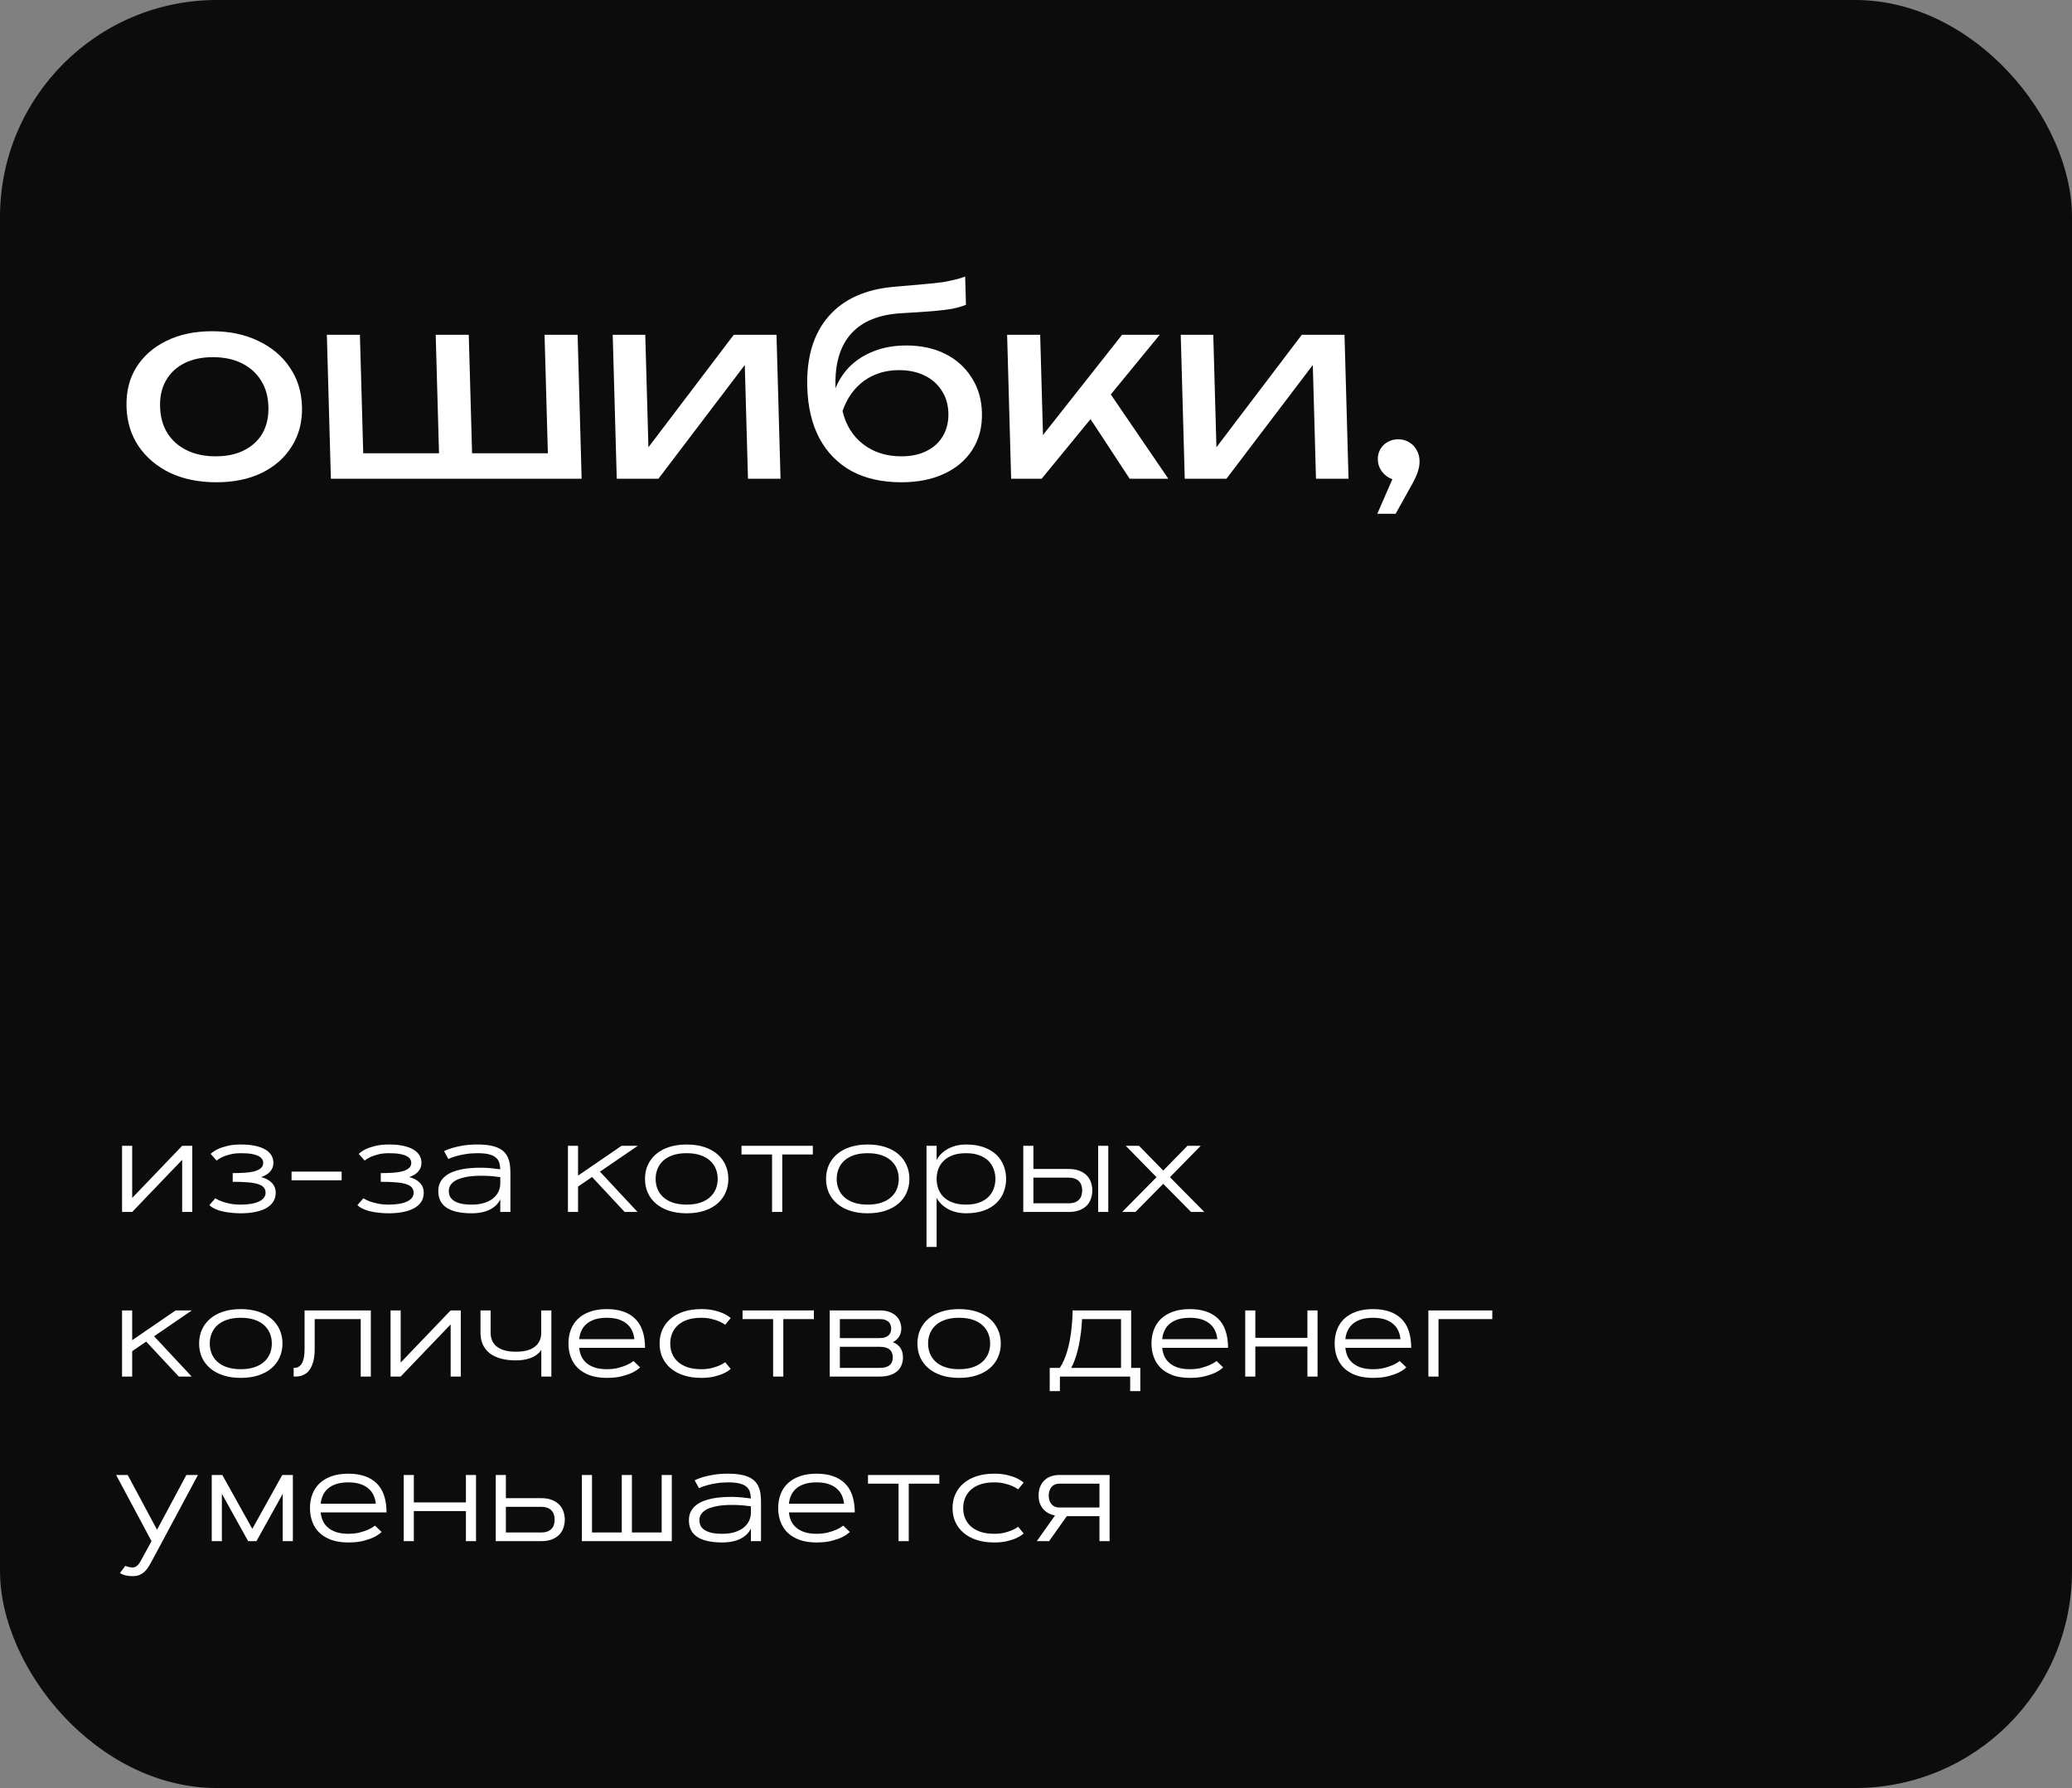 <?xml version="1.0" encoding="UTF-8"?> <svg xmlns="http://www.w3.org/2000/svg" width="277" height="239" viewBox="0 0 277 239" fill="none"><rect x="0" y="0" width="277" height="239" fill="#808080" stroke="none"/> <rect x="0.5" y="0.5" width="276" height="238" rx="28.5" fill="#0C0C0C" stroke="#0C0C0C"></rect> <path d="M28.924 64.463C26.59 64.463 24.527 64.044 22.735 63.205C20.966 62.344 19.561 61.155 18.521 59.637C17.504 58.119 16.968 56.363 16.912 54.369C16.855 52.352 17.294 50.596 18.227 49.101C19.181 47.583 20.52 46.405 22.242 45.566C23.985 44.705 26.025 44.275 28.36 44.275C30.694 44.275 32.746 44.705 34.516 45.566C36.307 46.405 37.711 47.583 38.728 49.101C39.768 50.596 40.316 52.352 40.372 54.369C40.428 56.363 39.978 58.119 39.023 59.637C38.091 61.155 36.753 62.344 35.009 63.205C33.287 64.044 31.259 64.463 28.924 64.463ZM28.827 60.996C30.323 60.996 31.596 60.724 32.647 60.181C33.719 59.637 34.537 58.878 35.099 57.904C35.66 56.907 35.922 55.728 35.884 54.369C35.846 53.009 35.519 51.843 34.902 50.868C34.285 49.871 33.425 49.101 32.321 48.557C31.241 48.013 29.953 47.741 28.456 47.741C26.983 47.741 25.71 48.013 24.637 48.557C23.564 49.101 22.747 49.871 22.186 50.868C21.624 51.843 21.362 53.009 21.4 54.369C21.438 55.728 21.766 56.907 22.383 57.904C23 58.878 23.859 59.637 24.963 60.181C26.066 60.724 27.354 60.996 28.827 60.996ZM44.234 63.987L43.696 44.751H48.116L48.596 61.914L47.199 60.588H59.439L58.728 61.914L58.248 44.751H62.668L63.148 61.914L62.023 60.588H74.603L73.28 61.914L72.8 44.751H77.22L77.758 63.987H44.234ZM82.451 63.987L81.912 44.751H86.264L86.741 61.778L85.406 61.472L98.096 44.751H103.808L104.347 63.987H99.995L99.512 46.722L100.881 47.062L88.027 63.987H82.451ZM120.484 64.463C117.922 64.463 115.71 63.964 113.846 62.968C112.004 61.948 110.569 60.486 109.541 58.583C108.536 56.68 107.996 54.392 107.921 51.718C107.81 47.73 108.764 44.581 110.785 42.27C112.805 39.959 115.749 38.644 119.616 38.327C121.177 38.191 122.465 38.078 123.483 37.987C124.523 37.897 125.37 37.806 126.025 37.715C126.679 37.602 127.232 37.489 127.682 37.376C128.155 37.262 128.604 37.126 129.03 36.968L129.136 40.74C128.71 40.921 128.137 41.091 127.416 41.25C126.695 41.386 125.78 41.499 124.672 41.59C123.564 41.681 122.206 41.771 120.599 41.862C117.566 42.02 115.302 42.927 113.807 44.581C112.312 46.235 111.608 48.591 111.693 51.65L111.724 52.737L111.478 52.466C111.939 51.129 112.622 49.996 113.525 49.067C114.451 48.138 115.564 47.424 116.865 46.926C118.166 46.427 119.598 46.178 121.162 46.178C123.134 46.178 124.867 46.552 126.361 47.3C127.856 48.047 129.03 49.101 129.884 50.46C130.76 51.797 131.223 53.361 131.273 55.151C131.326 57.031 130.907 58.674 130.017 60.079C129.149 61.461 127.899 62.537 126.265 63.307C124.632 64.078 122.705 64.463 120.484 64.463ZM120.489 60.996C121.803 60.996 122.93 60.758 123.869 60.282C124.83 59.807 125.559 59.138 126.057 58.277C126.576 57.394 126.819 56.374 126.787 55.218C126.755 54.063 126.455 53.055 125.886 52.194C125.341 51.333 124.574 50.664 123.586 50.188C122.621 49.713 121.481 49.475 120.166 49.475C118.398 49.475 116.848 49.951 115.514 50.902C114.204 51.854 113.244 53.202 112.635 54.947C113.073 56.805 113.987 58.277 115.377 59.365C116.79 60.453 118.494 60.996 120.489 60.996ZM135.177 63.987L134.639 44.751H139.059L139.493 60.249L138.153 59.773L150.007 44.751H155.039L139.257 63.987H135.177ZM151.021 63.987L144.771 54.471L147.787 51.684L156.189 63.987H151.021ZM158.386 63.987L157.848 44.751H162.2L162.676 61.778L161.342 61.472L174.032 44.751H179.744L180.282 63.987H175.93L175.447 46.722L176.817 47.062L163.962 63.987H158.386ZM184.127 68.677L186.779 62.594L187.062 64.191C186.54 64.191 186.061 64.066 185.623 63.817C185.208 63.568 184.87 63.239 184.61 62.831C184.348 62.401 184.211 61.937 184.197 61.438C184.182 60.917 184.294 60.453 184.532 60.045C184.77 59.637 185.089 59.32 185.491 59.093C185.915 58.844 186.387 58.719 186.909 58.719C187.453 58.719 187.932 58.844 188.347 59.093C188.785 59.342 189.123 59.682 189.362 60.113C189.623 60.543 189.761 61.03 189.776 61.574C189.791 62.095 189.693 62.65 189.483 63.239C189.272 63.806 188.897 64.553 188.356 65.483L186.575 68.677H184.127Z" fill="white"></path> <path d="M25.705 162H24.352V155.03L17.672 162H16.318V153.158H17.672V160.128L24.352 153.158H25.705V162ZM28.79 160.172C29.03 160.33 29.32 160.471 29.66 160.594C29.947 160.699 30.302 160.796 30.724 160.884C31.151 160.972 31.646 161.016 32.209 161.016C32.719 161.016 33.176 160.98 33.58 160.91C33.984 160.84 34.33 160.737 34.617 160.603C34.904 160.468 35.124 160.304 35.276 160.11C35.429 159.911 35.505 159.683 35.505 159.425C35.505 159.138 35.42 158.9 35.25 158.713C35.086 158.525 34.825 158.376 34.468 158.265C34.116 158.153 33.662 158.077 33.105 158.036C32.549 157.989 31.884 157.966 31.11 157.966V156.806C31.714 156.806 32.265 156.788 32.763 156.753C33.267 156.718 33.697 156.65 34.055 156.551C34.412 156.445 34.69 156.305 34.89 156.129C35.089 155.947 35.188 155.713 35.188 155.426C35.188 155.262 35.142 155.104 35.048 154.951C34.96 154.793 34.802 154.655 34.573 154.538C34.351 154.415 34.046 154.318 33.659 154.248C33.278 154.178 32.795 154.143 32.209 154.143C31.664 154.143 31.189 154.195 30.785 154.301C30.387 154.4 30.05 154.512 29.774 154.635C29.452 154.781 29.18 154.945 28.957 155.127L28.166 154.239C28.4 154.011 28.705 153.803 29.08 153.615C29.402 153.457 29.818 153.313 30.328 153.185C30.844 153.05 31.471 152.982 32.209 152.982C32.965 152.982 33.615 153.044 34.16 153.167C34.705 153.29 35.153 153.46 35.505 153.677C35.862 153.894 36.126 154.151 36.296 154.45C36.466 154.749 36.551 155.074 36.551 155.426C36.551 155.883 36.404 156.275 36.111 156.604C35.824 156.926 35.426 157.169 34.916 157.333C35.537 157.497 36.015 157.758 36.349 158.115C36.688 158.467 36.858 158.903 36.858 159.425C36.858 159.899 36.741 160.312 36.507 160.664C36.273 161.01 35.947 161.294 35.531 161.517C35.121 161.739 34.632 161.903 34.063 162.009C33.495 162.12 32.877 162.176 32.209 162.176C31.793 162.176 31.412 162.158 31.066 162.123C30.727 162.094 30.419 162.053 30.144 162C29.868 161.953 29.622 161.897 29.405 161.833C29.194 161.769 29.01 161.701 28.852 161.631C28.477 161.473 28.189 161.288 27.99 161.077L28.79 160.172ZM38.977 156.604H45.674V157.764H38.977V156.604ZM48.583 160.172C48.823 160.33 49.113 160.471 49.453 160.594C49.74 160.699 50.095 160.796 50.517 160.884C50.944 160.972 51.44 161.016 52.002 161.016C52.512 161.016 52.969 160.98 53.373 160.91C53.777 160.84 54.123 160.737 54.41 160.603C54.697 160.468 54.917 160.304 55.069 160.11C55.222 159.911 55.298 159.683 55.298 159.425C55.298 159.138 55.213 158.9 55.043 158.713C54.879 158.525 54.618 158.376 54.261 158.265C53.909 158.153 53.455 158.077 52.898 158.036C52.342 157.989 51.677 157.966 50.903 157.966V156.806C51.507 156.806 52.058 156.788 52.556 156.753C53.06 156.718 53.49 156.65 53.848 156.551C54.205 156.445 54.483 156.305 54.683 156.129C54.882 155.947 54.981 155.713 54.981 155.426C54.981 155.262 54.935 155.104 54.841 154.951C54.753 154.793 54.595 154.655 54.366 154.538C54.144 154.415 53.839 154.318 53.452 154.248C53.071 154.178 52.588 154.143 52.002 154.143C51.457 154.143 50.982 154.195 50.578 154.301C50.18 154.4 49.843 154.512 49.567 154.635C49.245 154.781 48.973 154.945 48.75 155.127L47.959 154.239C48.193 154.011 48.498 153.803 48.873 153.615C49.195 153.457 49.611 153.313 50.121 153.185C50.637 153.05 51.264 152.982 52.002 152.982C52.758 152.982 53.408 153.044 53.953 153.167C54.498 153.29 54.946 153.46 55.298 153.677C55.655 153.894 55.919 154.151 56.089 154.45C56.259 154.749 56.344 155.074 56.344 155.426C56.344 155.883 56.197 156.275 55.904 156.604C55.617 156.926 55.219 157.169 54.709 157.333C55.33 157.497 55.808 157.758 56.142 158.115C56.481 158.467 56.651 158.903 56.651 159.425C56.651 159.899 56.534 160.312 56.3 160.664C56.065 161.01 55.74 161.294 55.324 161.517C54.914 161.739 54.425 161.903 53.856 162.009C53.288 162.12 52.67 162.176 52.002 162.176C51.586 162.176 51.205 162.158 50.859 162.123C50.52 162.094 50.212 162.053 49.937 162C49.661 161.953 49.415 161.897 49.198 161.833C48.987 161.769 48.803 161.701 48.645 161.631C48.27 161.473 47.982 161.288 47.783 161.077L48.583 160.172ZM59.367 153.87C59.678 153.706 60.056 153.56 60.501 153.431C60.882 153.319 61.348 153.217 61.898 153.123C62.455 153.029 63.105 152.982 63.85 152.982C64.488 152.982 65.039 153.026 65.502 153.114C65.971 153.196 66.366 153.319 66.689 153.483C67.017 153.642 67.28 153.835 67.48 154.063C67.679 154.292 67.834 154.55 67.945 154.837C68.062 155.118 68.139 155.426 68.174 155.76C68.215 156.088 68.235 156.437 68.235 156.806V162H66.882V160.304C66.724 160.655 66.483 160.969 66.161 161.244C66.02 161.361 65.853 161.476 65.66 161.587C65.473 161.698 65.253 161.798 65.001 161.886C64.749 161.974 64.462 162.044 64.14 162.097C63.817 162.149 63.46 162.176 63.067 162.176C61.597 162.176 60.483 161.933 59.727 161.446C58.972 160.96 58.594 160.213 58.594 159.205C58.594 158.777 58.673 158.402 58.831 158.08C58.995 157.752 59.215 157.474 59.49 157.245C59.772 157.011 60.1 156.817 60.475 156.665C60.85 156.513 61.251 156.393 61.679 156.305C62.106 156.217 62.552 156.158 63.015 156.129C63.483 156.094 63.943 156.079 64.394 156.085C64.852 156.091 65.291 156.114 65.713 156.155C66.141 156.196 66.53 156.243 66.882 156.296C66.87 155.968 66.823 155.672 66.741 155.408C66.659 155.139 66.507 154.91 66.284 154.723C66.067 154.535 65.763 154.392 65.37 154.292C64.983 154.192 64.477 154.143 63.85 154.143C63.258 154.143 62.722 154.184 62.241 154.266C61.767 154.342 61.356 154.43 61.011 154.529C60.606 154.641 60.249 154.77 59.938 154.916L59.367 153.87ZM60 159.205C60 159.48 60.056 159.729 60.167 159.952C60.284 160.175 60.466 160.365 60.712 160.523C60.964 160.682 61.283 160.805 61.67 160.893C62.057 160.975 62.523 161.016 63.067 161.016C63.741 161.016 64.318 160.934 64.799 160.77C65.285 160.605 65.681 160.392 65.985 160.128C66.296 159.858 66.522 159.557 66.662 159.223C66.809 158.889 66.882 158.552 66.882 158.212V157.342C66.624 157.301 66.328 157.266 65.994 157.236C65.66 157.201 65.309 157.178 64.939 157.166C64.57 157.154 64.189 157.154 63.797 157.166C63.41 157.178 63.032 157.21 62.663 157.263C62.3 157.315 61.957 157.392 61.635 157.491C61.312 157.585 61.028 157.711 60.782 157.869C60.542 158.021 60.352 158.209 60.211 158.432C60.07 158.648 60 158.906 60 159.205ZM83.089 153.158H85.26L80.206 156.612L85.233 162H83.511L79.151 157.324L77.279 158.607V162H75.926V153.158H77.279V157.14L83.089 153.158ZM86.227 157.579C86.227 156.911 86.35 156.299 86.596 155.742C86.848 155.18 87.211 154.693 87.686 154.283C88.16 153.873 88.743 153.554 89.435 153.325C90.126 153.097 90.914 152.982 91.799 152.982C92.684 152.982 93.472 153.097 94.163 153.325C94.855 153.554 95.438 153.873 95.912 154.283C96.387 154.693 96.747 155.18 96.993 155.742C97.245 156.299 97.371 156.911 97.371 157.579C97.371 158.247 97.245 158.862 96.993 159.425C96.747 159.981 96.387 160.465 95.912 160.875C95.438 161.285 94.855 161.604 94.163 161.833C93.472 162.062 92.684 162.176 91.799 162.176C90.914 162.176 90.126 162.062 89.435 161.833C88.743 161.604 88.16 161.285 87.686 160.875C87.211 160.465 86.848 159.981 86.596 159.425C86.35 158.862 86.227 158.247 86.227 157.579ZM95.947 157.579C95.947 157.099 95.862 156.65 95.692 156.234C95.522 155.812 95.265 155.446 94.919 155.136C94.579 154.825 94.148 154.582 93.627 154.406C93.111 154.23 92.502 154.143 91.799 154.143C91.096 154.143 90.483 154.23 89.962 154.406C89.446 154.582 89.016 154.825 88.67 155.136C88.33 155.446 88.075 155.812 87.905 156.234C87.735 156.65 87.65 157.099 87.65 157.579C87.65 158.065 87.735 158.517 87.905 158.933C88.075 159.349 88.33 159.712 88.67 160.022C89.016 160.333 89.446 160.576 89.962 160.752C90.483 160.928 91.096 161.016 91.799 161.016C92.502 161.016 93.111 160.928 93.627 160.752C94.148 160.576 94.579 160.333 94.919 160.022C95.265 159.712 95.522 159.349 95.692 158.933C95.862 158.517 95.947 158.065 95.947 157.579ZM99.129 153.158H108.665V154.318H104.578V162H103.216V154.318H99.129V153.158ZM110.432 157.579C110.432 156.911 110.555 156.299 110.801 155.742C111.053 155.18 111.416 154.693 111.891 154.283C112.365 153.873 112.948 153.554 113.64 153.325C114.331 153.097 115.119 152.982 116.004 152.982C116.889 152.982 117.677 153.097 118.368 153.325C119.06 153.554 119.643 153.873 120.117 154.283C120.592 154.693 120.952 155.18 121.198 155.742C121.45 156.299 121.576 156.911 121.576 157.579C121.576 158.247 121.45 158.862 121.198 159.425C120.952 159.981 120.592 160.465 120.117 160.875C119.643 161.285 119.06 161.604 118.368 161.833C117.677 162.062 116.889 162.176 116.004 162.176C115.119 162.176 114.331 162.062 113.64 161.833C112.948 161.604 112.365 161.285 111.891 160.875C111.416 160.465 111.053 159.981 110.801 159.425C110.555 158.862 110.432 158.247 110.432 157.579ZM120.152 157.579C120.152 157.099 120.067 156.65 119.897 156.234C119.728 155.812 119.47 155.446 119.124 155.136C118.784 154.825 118.354 154.582 117.832 154.406C117.316 154.23 116.707 154.143 116.004 154.143C115.301 154.143 114.688 154.23 114.167 154.406C113.651 154.582 113.221 154.825 112.875 155.136C112.535 155.446 112.28 155.812 112.11 156.234C111.94 156.65 111.855 157.099 111.855 157.579C111.855 158.065 111.94 158.517 112.11 158.933C112.28 159.349 112.535 159.712 112.875 160.022C113.221 160.333 113.651 160.576 114.167 160.752C114.688 160.928 115.301 161.016 116.004 161.016C116.707 161.016 117.316 160.928 117.832 160.752C118.354 160.576 118.784 160.333 119.124 160.022C119.47 159.712 119.728 159.349 119.897 158.933C120.067 158.517 120.152 158.065 120.152 157.579ZM125.215 153.158V155.039C125.42 154.658 125.704 154.315 126.067 154.011C126.22 153.882 126.396 153.756 126.595 153.633C126.8 153.51 127.028 153.401 127.28 153.308C127.532 153.208 127.813 153.129 128.124 153.07C128.435 153.012 128.774 152.982 129.144 152.982C130.063 152.982 130.86 153.105 131.534 153.352C132.208 153.598 132.765 153.932 133.204 154.354C133.644 154.775 133.969 155.265 134.18 155.821C134.396 156.378 134.505 156.964 134.505 157.579C134.505 158.194 134.396 158.78 134.18 159.337C133.969 159.894 133.644 160.383 133.204 160.805C132.765 161.227 132.208 161.561 131.534 161.807C130.86 162.053 130.063 162.176 129.144 162.176C128.774 162.176 128.435 162.146 128.124 162.088C127.813 162.029 127.532 161.953 127.28 161.859C127.028 161.76 126.8 161.648 126.595 161.525C126.396 161.402 126.22 161.276 126.067 161.147C125.704 160.849 125.42 160.506 125.215 160.119V166.676H123.861V153.158H125.215ZM129.144 161.016C129.841 161.016 130.436 160.922 130.928 160.734C131.426 160.547 131.833 160.295 132.149 159.979C132.466 159.662 132.697 159.299 132.844 158.889C132.996 158.473 133.072 158.036 133.072 157.579C133.072 157.122 132.996 156.688 132.844 156.278C132.697 155.862 132.466 155.496 132.149 155.18C131.833 154.863 131.426 154.611 130.928 154.424C130.436 154.236 129.841 154.143 129.144 154.143C128.446 154.143 127.849 154.236 127.351 154.424C126.858 154.611 126.454 154.863 126.138 155.18C125.821 155.496 125.587 155.862 125.435 156.278C125.288 156.688 125.215 157.122 125.215 157.579C125.215 158.036 125.288 158.473 125.435 158.889C125.587 159.305 125.821 159.671 126.138 159.987C126.454 160.298 126.858 160.547 127.351 160.734C127.849 160.922 128.446 161.016 129.144 161.016ZM146.81 153.158H148.163V162H146.81V153.158ZM138.152 153.158V156.252H142.846C143.426 156.252 143.918 156.334 144.322 156.498C144.727 156.656 145.055 156.87 145.307 157.14C145.559 157.403 145.74 157.708 145.852 158.054C145.969 158.399 146.027 158.757 146.027 159.126C146.027 159.495 145.969 159.853 145.852 160.198C145.74 160.544 145.559 160.852 145.307 161.121C145.055 161.385 144.727 161.599 144.322 161.763C143.918 161.921 143.426 162 142.846 162H136.799V153.158H138.152ZM142.846 160.84C143.209 160.84 143.508 160.793 143.742 160.699C143.977 160.6 144.161 160.471 144.296 160.312C144.437 160.148 144.533 159.964 144.586 159.759C144.645 159.554 144.674 159.343 144.674 159.126C144.674 158.909 144.645 158.698 144.586 158.493C144.533 158.288 144.437 158.106 144.296 157.948C144.161 157.784 143.977 157.655 143.742 157.562C143.508 157.462 143.209 157.412 142.846 157.412H138.152V160.84H142.846ZM151.793 162H150.018L154.614 157.351L150.501 153.158H152.276L155.511 156.463L158.745 153.158H160.521L156.407 157.351L161.004 162H159.229L155.511 158.238L151.793 162ZM23.481 175.158H25.652L20.599 178.612L25.626 184H23.903L19.544 179.324L17.672 180.607V184H16.318V175.158H17.672V179.14L23.481 175.158ZM26.619 179.579C26.619 178.911 26.742 178.299 26.988 177.742C27.24 177.18 27.604 176.693 28.078 176.283C28.553 175.873 29.136 175.554 29.827 175.325C30.519 175.097 31.307 174.982 32.191 174.982C33.076 174.982 33.864 175.097 34.556 175.325C35.247 175.554 35.83 175.873 36.305 176.283C36.779 176.693 37.14 177.18 37.386 177.742C37.638 178.299 37.764 178.911 37.764 179.579C37.764 180.247 37.638 180.862 37.386 181.425C37.14 181.981 36.779 182.465 36.305 182.875C35.83 183.285 35.247 183.604 34.556 183.833C33.864 184.062 33.076 184.176 32.191 184.176C31.307 184.176 30.519 184.062 29.827 183.833C29.136 183.604 28.553 183.285 28.078 182.875C27.604 182.465 27.24 181.981 26.988 181.425C26.742 180.862 26.619 180.247 26.619 179.579ZM36.34 179.579C36.34 179.099 36.255 178.65 36.085 178.234C35.915 177.812 35.657 177.446 35.312 177.136C34.972 176.825 34.541 176.582 34.02 176.406C33.504 176.23 32.895 176.143 32.191 176.143C31.488 176.143 30.876 176.23 30.355 176.406C29.839 176.582 29.408 176.825 29.062 177.136C28.723 177.446 28.468 177.812 28.298 178.234C28.128 178.65 28.043 179.099 28.043 179.579C28.043 180.065 28.128 180.517 28.298 180.933C28.468 181.349 28.723 181.712 29.062 182.022C29.408 182.333 29.839 182.576 30.355 182.752C30.876 182.928 31.488 183.016 32.191 183.016C32.895 183.016 33.504 182.928 34.02 182.752C34.541 182.576 34.972 182.333 35.312 182.022C35.657 181.712 35.915 181.349 36.085 180.933C36.255 180.517 36.34 180.065 36.34 179.579ZM49.576 175.158V184H48.223V176.318H42.07V180.3C42.07 180.915 42.018 181.434 41.912 181.855C41.812 182.277 41.678 182.629 41.508 182.91C41.344 183.186 41.159 183.399 40.954 183.552C40.749 183.698 40.541 183.807 40.33 183.877C40.125 183.941 39.926 183.979 39.732 183.991C39.545 184.003 39.387 184.006 39.258 184V182.84C39.322 182.84 39.404 182.837 39.504 182.831C39.603 182.825 39.706 182.799 39.812 182.752C39.917 182.705 40.023 182.632 40.128 182.532C40.239 182.433 40.339 182.289 40.427 182.102C40.515 181.914 40.585 181.674 40.638 181.381C40.69 181.088 40.717 180.728 40.717 180.3V175.158H49.576ZM61.6 184H60.246V177.03L53.566 184H52.213V175.158H53.566V182.128L60.246 175.158H61.6V184ZM73.711 184H72.366V180.432C72.202 180.695 71.971 180.93 71.672 181.135C71.543 181.223 71.394 181.311 71.224 181.398C71.054 181.48 70.857 181.554 70.635 181.618C70.412 181.683 70.163 181.735 69.888 181.776C69.612 181.817 69.308 181.838 68.974 181.838C68.224 181.838 67.556 181.759 66.97 181.601C66.384 181.442 65.889 181.208 65.484 180.897C65.08 180.581 64.769 180.194 64.553 179.737C64.342 179.274 64.236 178.741 64.236 178.138V175.158H65.59V178.138C65.59 178.519 65.657 178.867 65.792 179.184C65.927 179.494 66.132 179.761 66.407 179.983C66.683 180.206 67.034 180.379 67.462 180.502C67.89 180.619 68.394 180.678 68.974 180.678C69.554 180.678 70.058 180.619 70.485 180.502C70.913 180.379 71.265 180.206 71.54 179.983C71.815 179.761 72.02 179.494 72.155 179.184C72.29 178.867 72.357 178.519 72.357 178.138V175.158H73.711V184ZM85.576 182.77C85.301 183.033 84.955 183.268 84.539 183.473C84.176 183.648 83.713 183.81 83.15 183.956C82.594 184.103 81.917 184.176 81.12 184.176C80.259 184.176 79.506 184.062 78.861 183.833C78.223 183.599 77.689 183.279 77.262 182.875C76.84 182.465 76.523 181.979 76.312 181.416C76.102 180.854 75.996 180.241 75.996 179.579C75.996 178.917 76.102 178.305 76.312 177.742C76.523 177.18 76.84 176.696 77.262 176.292C77.689 175.882 78.223 175.562 78.861 175.334C79.506 175.1 80.259 174.982 81.12 174.982C82.761 174.982 84.02 175.407 84.899 176.257C85.778 177.101 86.224 178.401 86.235 180.159H77.429C77.47 180.558 77.566 180.933 77.719 181.284C77.877 181.63 78.106 181.932 78.404 182.189C78.703 182.447 79.075 182.649 79.52 182.796C79.966 182.942 80.499 183.016 81.12 183.016C81.689 183.016 82.192 182.96 82.632 182.849C83.071 182.731 83.446 182.605 83.757 182.471C84.114 182.312 84.428 182.131 84.697 181.926L85.576 182.77ZM84.803 178.999C84.762 178.595 84.662 178.22 84.504 177.874C84.346 177.522 84.117 177.221 83.818 176.969C83.525 176.711 83.156 176.509 82.711 176.362C82.266 176.216 81.735 176.143 81.12 176.143C80.505 176.143 79.972 176.216 79.52 176.362C79.075 176.509 78.703 176.711 78.404 176.969C78.111 177.227 77.886 177.528 77.728 177.874C77.569 178.22 77.47 178.595 77.429 178.999H84.803ZM89.602 179.579C89.602 180.065 89.686 180.517 89.856 180.933C90.026 181.349 90.281 181.712 90.621 182.022C90.967 182.333 91.397 182.576 91.913 182.752C92.435 182.928 93.047 183.016 93.75 183.016C94.26 183.016 94.711 182.969 95.103 182.875C95.496 182.775 95.83 182.667 96.106 182.55C96.428 182.415 96.709 182.26 96.949 182.084L97.688 182.98C97.43 183.203 97.113 183.402 96.738 183.578C96.416 183.73 96.006 183.868 95.508 183.991C95.016 184.114 94.43 184.176 93.75 184.176C92.865 184.176 92.077 184.062 91.386 183.833C90.694 183.604 90.111 183.285 89.637 182.875C89.162 182.465 88.799 181.981 88.547 181.425C88.301 180.862 88.178 180.247 88.178 179.579C88.178 178.911 88.301 178.299 88.547 177.742C88.799 177.18 89.162 176.693 89.637 176.283C90.111 175.873 90.694 175.554 91.386 175.325C92.077 175.097 92.865 174.982 93.75 174.982C94.43 174.982 95.016 175.044 95.508 175.167C96.006 175.29 96.416 175.428 96.738 175.58C97.113 175.756 97.43 175.955 97.688 176.178L96.949 177.074C96.709 176.904 96.428 176.749 96.106 176.608C95.83 176.491 95.496 176.386 95.103 176.292C94.711 176.192 94.26 176.143 93.75 176.143C93.047 176.143 92.435 176.23 91.913 176.406C91.397 176.582 90.967 176.825 90.621 177.136C90.281 177.446 90.026 177.812 89.856 178.234C89.686 178.65 89.602 179.099 89.602 179.579ZM99.269 175.158H108.806V176.318H104.719V184H103.356V176.318H99.269V175.158ZM110.924 184V175.158H117.586C118.125 175.158 118.579 175.231 118.948 175.378C119.323 175.524 119.625 175.715 119.854 175.949C120.082 176.184 120.246 176.447 120.346 176.74C120.445 177.027 120.495 177.312 120.495 177.593C120.495 177.751 120.475 177.915 120.434 178.085C120.398 178.255 120.334 178.422 120.24 178.586C120.152 178.75 120.035 178.902 119.889 179.043C119.748 179.184 119.572 179.304 119.361 179.403C119.613 179.497 119.824 179.617 119.994 179.764C120.17 179.904 120.311 180.062 120.416 180.238C120.521 180.414 120.598 180.604 120.645 180.81C120.691 181.009 120.715 181.217 120.715 181.434C120.715 181.744 120.665 182.052 120.565 182.356C120.466 182.661 120.296 182.937 120.056 183.183C119.815 183.423 119.493 183.619 119.089 183.771C118.69 183.924 118.189 184 117.586 184H110.924ZM119.353 181.434C119.353 181.223 119.32 181.032 119.256 180.862C119.197 180.687 119.098 180.537 118.957 180.414C118.822 180.285 118.641 180.188 118.412 180.124C118.189 180.054 117.914 180.019 117.586 180.019H112.277V182.84H117.586C117.914 182.84 118.189 182.808 118.412 182.743C118.641 182.673 118.822 182.576 118.957 182.453C119.098 182.33 119.197 182.184 119.256 182.014C119.32 181.838 119.353 181.645 119.353 181.434ZM112.277 178.858H117.586C117.902 178.858 118.16 178.82 118.359 178.744C118.559 178.668 118.717 178.571 118.834 178.454C118.951 178.331 119.03 178.196 119.071 178.05C119.118 177.897 119.142 177.745 119.142 177.593C119.142 177.446 119.118 177.297 119.071 177.145C119.03 176.992 118.951 176.854 118.834 176.731C118.717 176.608 118.559 176.509 118.359 176.433C118.16 176.356 117.902 176.318 117.586 176.318H112.277V178.858ZM122.648 179.579C122.648 178.911 122.771 178.299 123.018 177.742C123.27 177.18 123.633 176.693 124.107 176.283C124.582 175.873 125.165 175.554 125.856 175.325C126.548 175.097 127.336 174.982 128.221 174.982C129.105 174.982 129.894 175.097 130.585 175.325C131.276 175.554 131.859 175.873 132.334 176.283C132.809 176.693 133.169 177.18 133.415 177.742C133.667 178.299 133.793 178.911 133.793 179.579C133.793 180.247 133.667 180.862 133.415 181.425C133.169 181.981 132.809 182.465 132.334 182.875C131.859 183.285 131.276 183.604 130.585 183.833C129.894 184.062 129.105 184.176 128.221 184.176C127.336 184.176 126.548 184.062 125.856 183.833C125.165 183.604 124.582 183.285 124.107 182.875C123.633 182.465 123.27 181.981 123.018 181.425C122.771 180.862 122.648 180.247 122.648 179.579ZM132.369 179.579C132.369 179.099 132.284 178.65 132.114 178.234C131.944 177.812 131.687 177.446 131.341 177.136C131.001 176.825 130.57 176.582 130.049 176.406C129.533 176.23 128.924 176.143 128.221 176.143C127.518 176.143 126.905 176.23 126.384 176.406C125.868 176.582 125.438 176.825 125.092 177.136C124.752 177.446 124.497 177.812 124.327 178.234C124.157 178.65 124.072 179.099 124.072 179.579C124.072 180.065 124.157 180.517 124.327 180.933C124.497 181.349 124.752 181.712 125.092 182.022C125.438 182.333 125.868 182.576 126.384 182.752C126.905 182.928 127.518 183.016 128.221 183.016C128.924 183.016 129.533 182.928 130.049 182.752C130.57 182.576 131.001 182.333 131.341 182.022C131.687 181.712 131.944 181.349 132.114 180.933C132.284 180.517 132.369 180.065 132.369 179.579ZM151.222 182.84H152.443V185.942H151.09V184H141.694V185.942H140.332V182.84H141.677C141.894 182.523 142.084 182.172 142.248 181.785C142.412 181.398 142.556 180.997 142.679 180.581C142.802 180.165 142.904 179.743 142.986 179.315C143.068 178.882 143.136 178.463 143.188 178.059C143.312 177.115 143.382 176.148 143.399 175.158H151.222V182.84ZM149.868 182.84V176.318H144.656C144.645 176.535 144.627 176.799 144.604 177.109C144.586 177.42 144.554 177.76 144.507 178.129C144.46 178.498 144.401 178.888 144.331 179.298C144.261 179.702 144.173 180.109 144.067 180.52C143.968 180.93 143.845 181.334 143.698 181.732C143.558 182.131 143.394 182.5 143.206 182.84H149.868ZM163.518 182.77C163.242 183.033 162.896 183.268 162.48 183.473C162.117 183.648 161.654 183.81 161.092 183.956C160.535 184.103 159.858 184.176 159.062 184.176C158.2 184.176 157.447 184.062 156.803 183.833C156.164 183.599 155.631 183.279 155.203 182.875C154.781 182.465 154.465 181.979 154.254 181.416C154.043 180.854 153.938 180.241 153.938 179.579C153.938 178.917 154.043 178.305 154.254 177.742C154.465 177.18 154.781 176.696 155.203 176.292C155.631 175.882 156.164 175.562 156.803 175.334C157.447 175.1 158.2 174.982 159.062 174.982C160.702 174.982 161.962 175.407 162.841 176.257C163.72 177.101 164.165 178.401 164.177 180.159H155.37C155.411 180.558 155.508 180.933 155.66 181.284C155.818 181.63 156.047 181.932 156.346 182.189C156.645 182.447 157.017 182.649 157.462 182.796C157.907 182.942 158.44 183.016 159.062 183.016C159.63 183.016 160.134 182.96 160.573 182.849C161.013 182.731 161.388 182.605 161.698 182.471C162.056 182.312 162.369 182.131 162.639 181.926L163.518 182.77ZM162.744 178.999C162.703 178.595 162.604 178.22 162.445 177.874C162.287 177.522 162.059 177.221 161.76 176.969C161.467 176.711 161.098 176.509 160.652 176.362C160.207 176.216 159.677 176.143 159.062 176.143C158.446 176.143 157.913 176.216 157.462 176.362C157.017 176.509 156.645 176.711 156.346 176.969C156.053 177.227 155.827 177.528 155.669 177.874C155.511 178.22 155.411 178.595 155.37 178.999H162.744ZM174.785 175.158H176.139V184H174.785V179.983H167.824V184H166.471V175.158H167.824V178.823H174.785V175.158ZM188.004 182.77C187.729 183.033 187.383 183.268 186.967 183.473C186.604 183.648 186.141 183.81 185.578 183.956C185.021 184.103 184.345 184.176 183.548 184.176C182.687 184.176 181.934 184.062 181.289 183.833C180.65 183.599 180.117 183.279 179.689 182.875C179.268 182.465 178.951 181.979 178.74 181.416C178.529 180.854 178.424 180.241 178.424 179.579C178.424 178.917 178.529 178.305 178.74 177.742C178.951 177.18 179.268 176.696 179.689 176.292C180.117 175.882 180.65 175.562 181.289 175.334C181.934 175.1 182.687 174.982 183.548 174.982C185.188 174.982 186.448 175.407 187.327 176.257C188.206 177.101 188.651 178.401 188.663 180.159H179.856C179.897 180.558 179.994 180.933 180.146 181.284C180.305 181.63 180.533 181.932 180.832 182.189C181.131 182.447 181.503 182.649 181.948 182.796C182.394 182.942 182.927 183.016 183.548 183.016C184.116 183.016 184.62 182.96 185.06 182.849C185.499 182.731 185.874 182.605 186.185 182.471C186.542 182.312 186.855 182.131 187.125 181.926L188.004 182.77ZM187.23 178.999C187.189 178.595 187.09 178.22 186.932 177.874C186.773 177.522 186.545 177.221 186.246 176.969C185.953 176.711 185.584 176.509 185.139 176.362C184.693 176.216 184.163 176.143 183.548 176.143C182.933 176.143 182.399 176.216 181.948 176.362C181.503 176.509 181.131 176.711 180.832 176.969C180.539 177.227 180.313 177.528 180.155 177.874C179.997 178.22 179.897 178.595 179.856 178.999H187.23ZM199.5 175.158V176.318H192.311V184H190.957V175.158H199.5ZM24.914 197.158H26.461L20.352 208.558C20.212 208.81 20.068 209.062 19.922 209.313C19.775 209.565 19.605 209.791 19.412 209.99C19.219 210.195 18.99 210.359 18.727 210.482C18.463 210.611 18.138 210.676 17.751 210.676C17.452 210.676 17.194 210.655 16.977 210.614C16.767 210.573 16.591 210.526 16.45 210.474C16.286 210.409 16.148 210.339 16.037 210.263L16.758 209.296C16.846 209.343 16.942 209.381 17.048 209.41C17.136 209.439 17.238 209.463 17.355 209.48C17.479 209.504 17.61 209.516 17.751 209.516C17.915 209.516 18.059 209.475 18.182 209.393C18.311 209.316 18.428 209.211 18.533 209.076C18.639 208.941 18.738 208.786 18.832 208.61C18.926 208.44 19.025 208.259 19.131 208.065L20.256 206L15.527 197.158H17.074L20.994 204.479L24.914 197.158ZM37.737 197.158H39.152V206H37.799V199.672L34.283 206H33.176L29.66 199.672V206H28.307V197.158H29.722L33.73 204.356L37.737 197.158ZM51.018 204.77C50.742 205.033 50.397 205.268 49.98 205.473C49.617 205.648 49.154 205.81 48.592 205.956C48.035 206.103 47.358 206.176 46.562 206.176C45.7 206.176 44.947 206.062 44.303 205.833C43.664 205.599 43.131 205.279 42.703 204.875C42.281 204.465 41.965 203.979 41.754 203.416C41.543 202.854 41.438 202.241 41.438 201.579C41.438 200.917 41.543 200.305 41.754 199.742C41.965 199.18 42.281 198.696 42.703 198.292C43.131 197.882 43.664 197.562 44.303 197.334C44.947 197.1 45.7 196.982 46.562 196.982C48.202 196.982 49.462 197.407 50.341 198.257C51.22 199.101 51.665 200.401 51.677 202.159H42.87C42.911 202.558 43.008 202.933 43.16 203.284C43.318 203.63 43.547 203.932 43.846 204.189C44.145 204.447 44.517 204.649 44.962 204.796C45.407 204.942 45.94 205.016 46.562 205.016C47.13 205.016 47.634 204.96 48.073 204.849C48.513 204.731 48.888 204.605 49.198 204.471C49.556 204.312 49.869 204.131 50.139 203.926L51.018 204.77ZM50.244 200.999C50.203 200.595 50.103 200.22 49.945 199.874C49.787 199.522 49.559 199.221 49.26 198.969C48.967 198.711 48.598 198.509 48.152 198.362C47.707 198.216 47.177 198.143 46.562 198.143C45.946 198.143 45.413 198.216 44.962 198.362C44.517 198.509 44.145 198.711 43.846 198.969C43.553 199.227 43.327 199.528 43.169 199.874C43.011 200.22 42.911 200.595 42.87 200.999H50.244ZM62.285 197.158H63.639V206H62.285V201.983H55.324V206H53.971V197.158H55.324V200.823H62.285V197.158ZM67.629 197.158V200.252H72.322C72.902 200.252 73.394 200.334 73.799 200.498C74.203 200.656 74.531 200.87 74.783 201.14C75.035 201.403 75.217 201.708 75.328 202.054C75.445 202.399 75.504 202.757 75.504 203.126C75.504 203.495 75.445 203.853 75.328 204.198C75.217 204.544 75.035 204.852 74.783 205.121C74.531 205.385 74.203 205.599 73.799 205.763C73.394 205.921 72.902 206 72.322 206H66.275V197.158H67.629ZM72.322 204.84C72.686 204.84 72.984 204.793 73.219 204.699C73.453 204.6 73.638 204.471 73.772 204.312C73.913 204.148 74.01 203.964 74.062 203.759C74.121 203.554 74.15 203.343 74.15 203.126C74.15 202.909 74.121 202.698 74.062 202.493C74.01 202.288 73.913 202.106 73.772 201.948C73.638 201.784 73.453 201.655 73.219 201.562C72.984 201.462 72.686 201.412 72.322 201.412H67.629V204.84H72.322ZM89.812 206H77.789V197.158H79.143V204.84H83.124V197.158H84.478V204.84H88.459V197.158H89.812V206ZM92.871 197.87C93.182 197.706 93.56 197.56 94.005 197.431C94.386 197.319 94.852 197.217 95.402 197.123C95.959 197.029 96.609 196.982 97.353 196.982C97.992 196.982 98.543 197.026 99.006 197.114C99.475 197.196 99.87 197.319 100.192 197.483C100.521 197.642 100.784 197.835 100.983 198.063C101.183 198.292 101.338 198.55 101.449 198.837C101.566 199.118 101.643 199.426 101.678 199.76C101.719 200.088 101.739 200.437 101.739 200.806V206H100.386V204.304C100.228 204.655 99.987 204.969 99.665 205.244C99.524 205.361 99.357 205.476 99.164 205.587C98.977 205.698 98.757 205.798 98.505 205.886C98.253 205.974 97.966 206.044 97.644 206.097C97.321 206.149 96.964 206.176 96.571 206.176C95.101 206.176 93.987 205.933 93.231 205.446C92.476 204.96 92.098 204.213 92.098 203.205C92.098 202.777 92.177 202.402 92.335 202.08C92.499 201.752 92.719 201.474 92.994 201.245C93.275 201.011 93.603 200.817 93.978 200.665C94.353 200.513 94.755 200.393 95.183 200.305C95.61 200.217 96.056 200.158 96.519 200.129C96.987 200.094 97.447 200.079 97.898 200.085C98.356 200.091 98.795 200.114 99.217 200.155C99.644 200.196 100.034 200.243 100.386 200.296C100.374 199.968 100.327 199.672 100.245 199.408C100.163 199.139 100.011 198.91 99.788 198.723C99.571 198.535 99.267 198.392 98.874 198.292C98.487 198.192 97.981 198.143 97.353 198.143C96.762 198.143 96.226 198.184 95.745 198.266C95.27 198.342 94.86 198.43 94.515 198.529C94.11 198.641 93.753 198.77 93.442 198.916L92.871 197.87ZM93.504 203.205C93.504 203.48 93.56 203.729 93.671 203.952C93.788 204.175 93.97 204.365 94.216 204.523C94.468 204.682 94.787 204.805 95.174 204.893C95.561 204.975 96.026 205.016 96.571 205.016C97.245 205.016 97.822 204.934 98.303 204.77C98.789 204.605 99.185 204.392 99.489 204.128C99.8 203.858 100.025 203.557 100.166 203.223C100.312 202.889 100.386 202.552 100.386 202.212V201.342C100.128 201.301 99.832 201.266 99.498 201.236C99.164 201.201 98.812 201.178 98.443 201.166C98.074 201.154 97.693 201.154 97.301 201.166C96.914 201.178 96.536 201.21 96.167 201.263C95.804 201.315 95.461 201.392 95.139 201.491C94.816 201.585 94.532 201.711 94.286 201.869C94.046 202.021 93.856 202.209 93.715 202.432C93.574 202.648 93.504 202.906 93.504 203.205ZM113.613 204.77C113.338 205.033 112.992 205.268 112.576 205.473C112.213 205.648 111.75 205.81 111.188 205.956C110.631 206.103 109.954 206.176 109.157 206.176C108.296 206.176 107.543 206.062 106.898 205.833C106.26 205.599 105.727 205.279 105.299 204.875C104.877 204.465 104.561 203.979 104.35 203.416C104.139 202.854 104.033 202.241 104.033 201.579C104.033 200.917 104.139 200.305 104.35 199.742C104.561 199.18 104.877 198.696 105.299 198.292C105.727 197.882 106.26 197.562 106.898 197.334C107.543 197.1 108.296 196.982 109.157 196.982C110.798 196.982 112.058 197.407 112.937 198.257C113.815 199.101 114.261 200.401 114.272 202.159H105.466C105.507 202.558 105.604 202.933 105.756 203.284C105.914 203.63 106.143 203.932 106.441 204.189C106.74 204.447 107.112 204.649 107.558 204.796C108.003 204.942 108.536 205.016 109.157 205.016C109.726 205.016 110.229 204.96 110.669 204.849C111.108 204.731 111.483 204.605 111.794 204.471C112.151 204.312 112.465 204.131 112.734 203.926L113.613 204.77ZM112.84 200.999C112.799 200.595 112.699 200.22 112.541 199.874C112.383 199.522 112.154 199.221 111.855 198.969C111.562 198.711 111.193 198.509 110.748 198.362C110.303 198.216 109.772 198.143 109.157 198.143C108.542 198.143 108.009 198.216 107.558 198.362C107.112 198.509 106.74 198.711 106.441 198.969C106.148 199.227 105.923 199.528 105.765 199.874C105.606 200.22 105.507 200.595 105.466 200.999H112.84ZM116.039 197.158H125.575V198.318H121.488V206H120.126V198.318H116.039V197.158ZM128.766 201.579C128.766 202.065 128.851 202.517 129.021 202.933C129.19 203.349 129.445 203.712 129.785 204.022C130.131 204.333 130.562 204.576 131.077 204.752C131.599 204.928 132.211 205.016 132.914 205.016C133.424 205.016 133.875 204.969 134.268 204.875C134.66 204.775 134.994 204.667 135.27 204.55C135.592 204.415 135.873 204.26 136.113 204.084L136.852 204.98C136.594 205.203 136.277 205.402 135.902 205.578C135.58 205.73 135.17 205.868 134.672 205.991C134.18 206.114 133.594 206.176 132.914 206.176C132.029 206.176 131.241 206.062 130.55 205.833C129.858 205.604 129.275 205.285 128.801 204.875C128.326 204.465 127.963 203.981 127.711 203.425C127.465 202.862 127.342 202.247 127.342 201.579C127.342 200.911 127.465 200.299 127.711 199.742C127.963 199.18 128.326 198.693 128.801 198.283C129.275 197.873 129.858 197.554 130.55 197.325C131.241 197.097 132.029 196.982 132.914 196.982C133.594 196.982 134.18 197.044 134.672 197.167C135.17 197.29 135.58 197.428 135.902 197.58C136.277 197.756 136.594 197.955 136.852 198.178L136.113 199.074C135.873 198.904 135.592 198.749 135.27 198.608C134.994 198.491 134.66 198.386 134.268 198.292C133.875 198.192 133.424 198.143 132.914 198.143C132.211 198.143 131.599 198.23 131.077 198.406C130.562 198.582 130.131 198.825 129.785 199.136C129.445 199.446 129.19 199.812 129.021 200.234C128.851 200.65 128.766 201.099 128.766 201.579ZM141.589 198.318C141.372 198.318 141.176 198.359 141 198.441C140.83 198.518 140.687 198.626 140.569 198.767C140.452 198.907 140.361 199.077 140.297 199.276C140.232 199.47 140.2 199.681 140.2 199.909C140.2 200.138 140.232 200.352 140.297 200.551C140.361 200.744 140.452 200.911 140.569 201.052C140.687 201.192 140.83 201.304 141 201.386C141.176 201.462 141.372 201.5 141.589 201.5H146.985V198.318H141.589ZM146.985 206V202.66H142.617L140.253 206H138.609L141.044 202.563C140.704 202.505 140.399 202.399 140.13 202.247C139.86 202.095 139.629 201.904 139.436 201.676C139.248 201.447 139.102 201.184 138.996 200.885C138.896 200.586 138.847 200.261 138.847 199.909C138.847 199.487 138.911 199.106 139.04 198.767C139.169 198.427 139.354 198.14 139.594 197.905C139.834 197.665 140.121 197.48 140.455 197.352C140.795 197.223 141.173 197.158 141.589 197.158H148.339V206H146.985Z" fill="white"></path> </svg> 